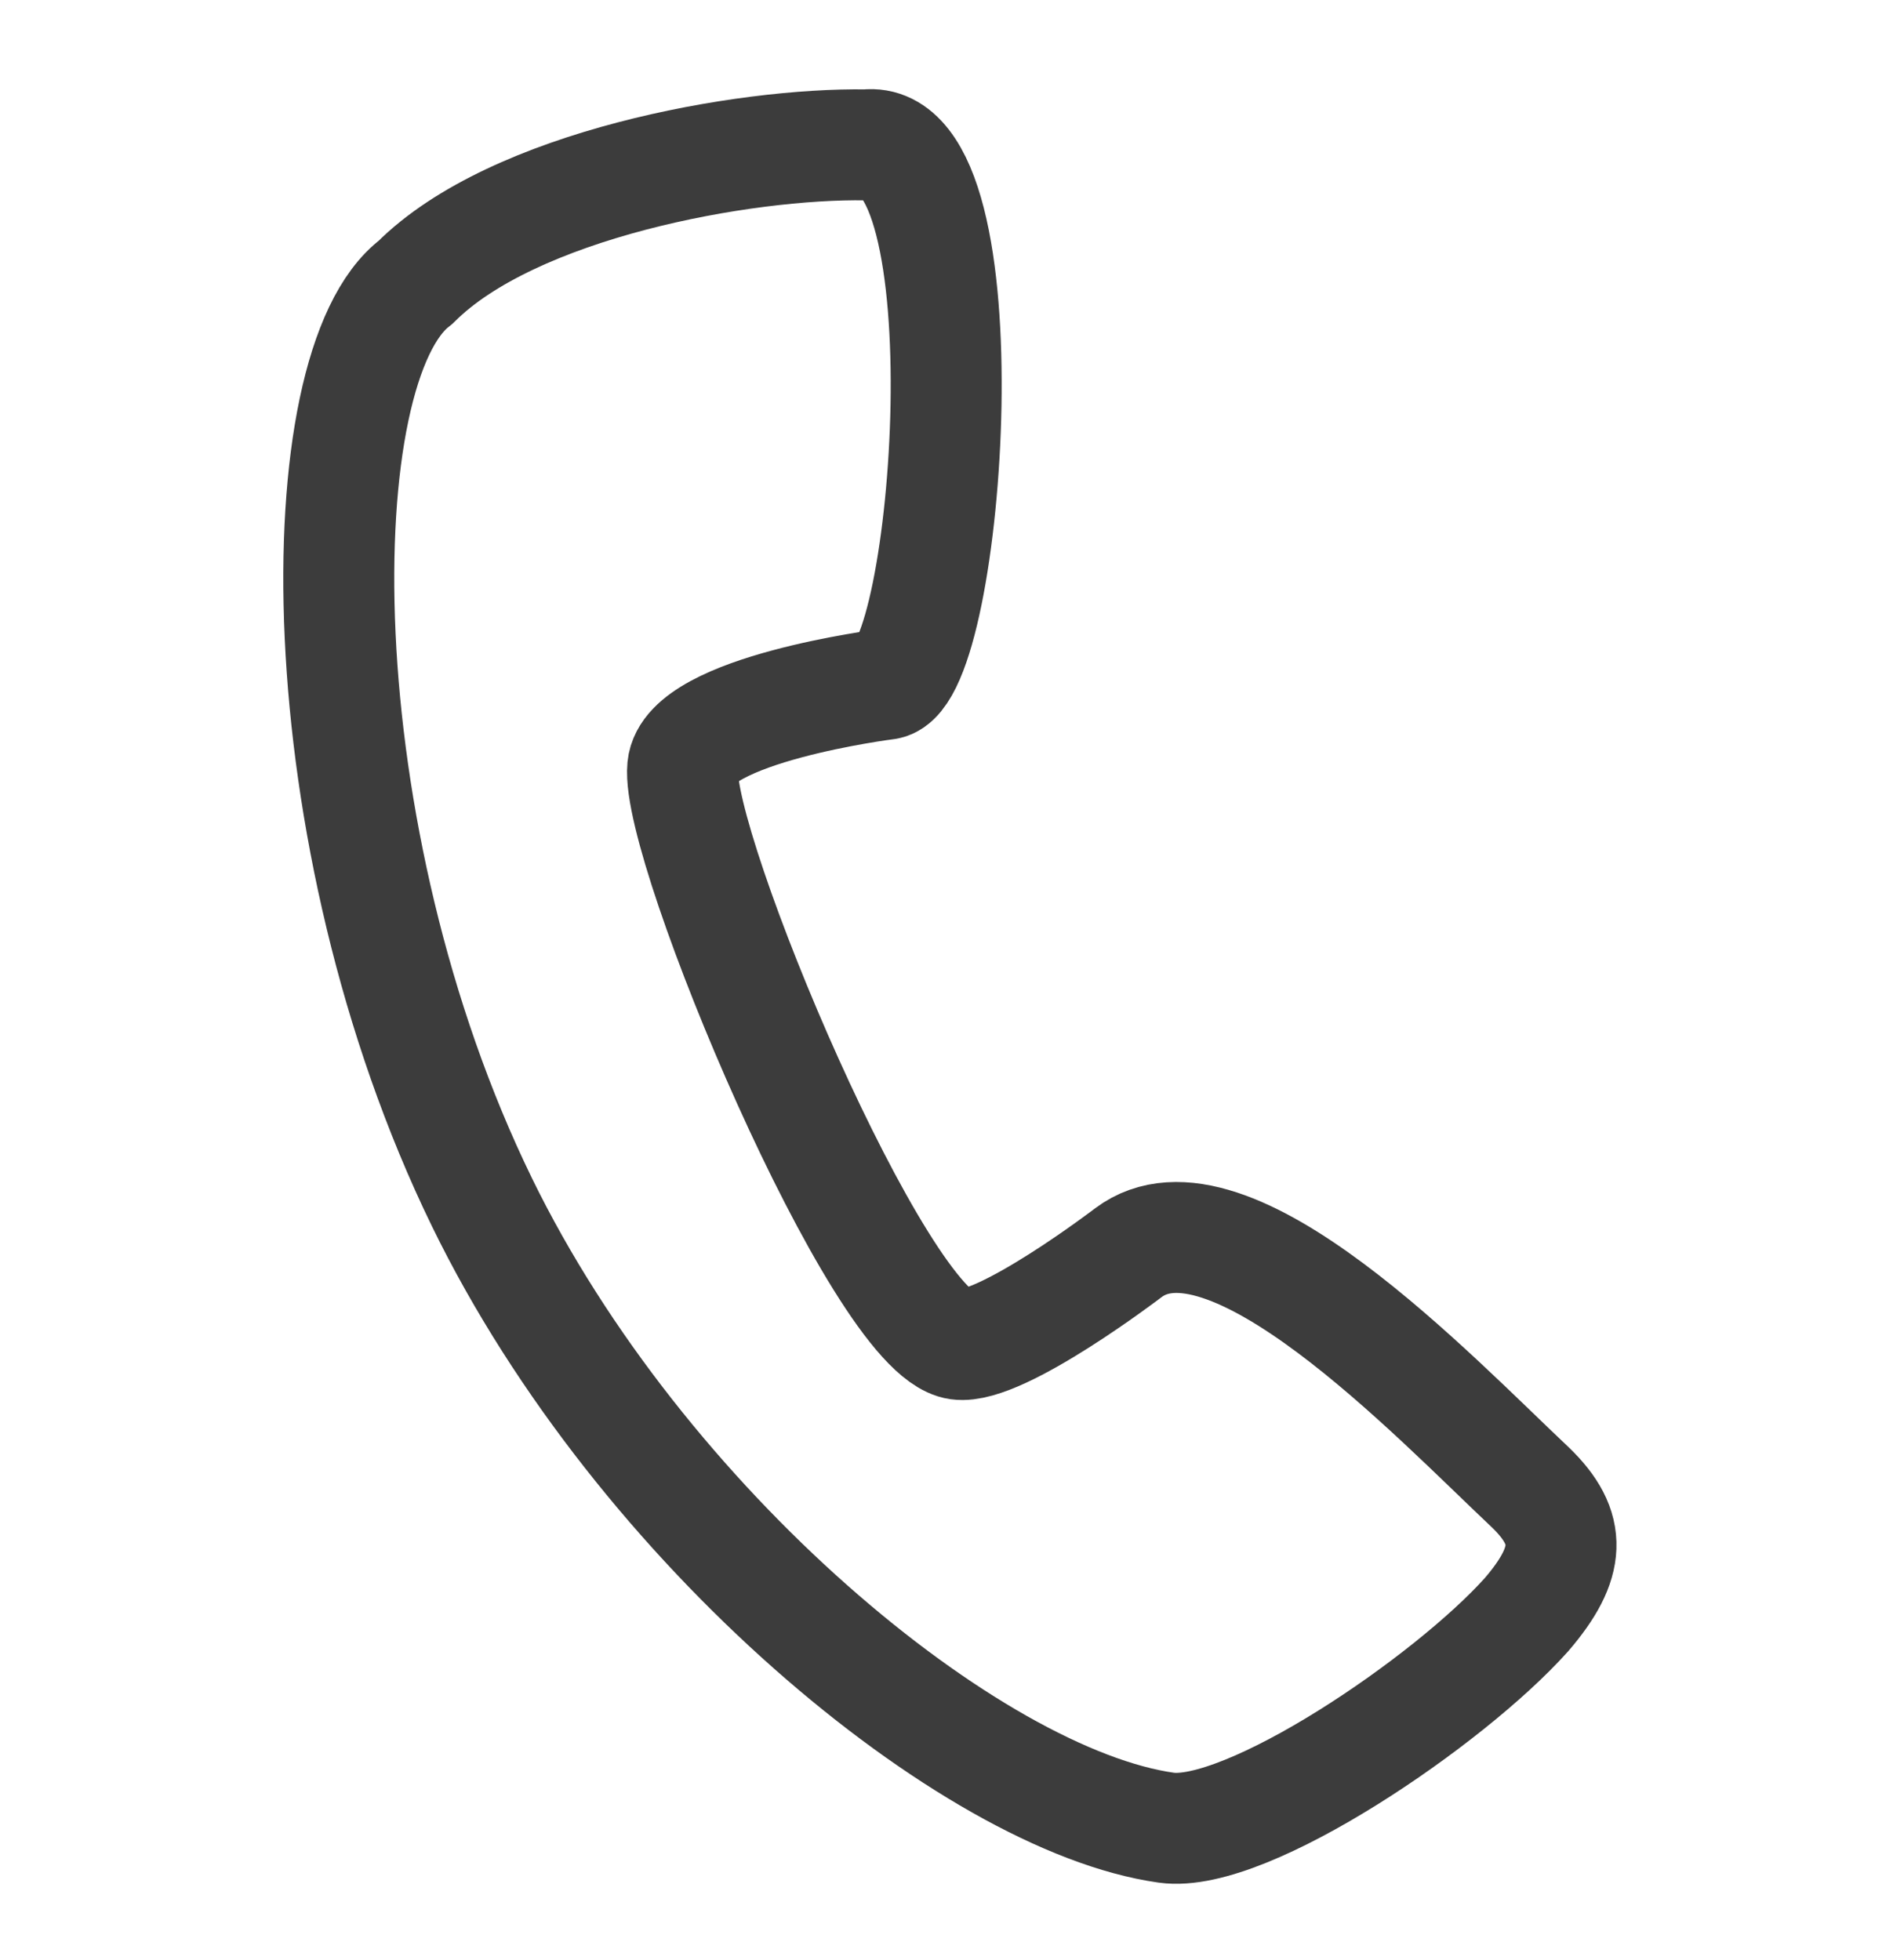 <svg viewBox="0 0 29 29" style="width: 28px; color: rgb(60, 60, 60);" fill="rgb(0, 0, 0)"><path fill="none" stroke="rgb(60, 60, 60)" stroke-linecap="round" stroke-linejoin="round" stroke-width="1.7px" d="M6.364 3.81c1.496-1.503 5.032-2.139 6.907-2.108 1.88-.218 1.273 8.104.313 8.263 0 0-3.039.384-3.125 1.275-.116 1.217 3.009 8.67 4.22 8.84.65.091 2.606-1.402 2.606-1.402 1.521-1.145 4.678 2.2 6.161 3.596.649.627.617 1.159-.059 1.947-1.181 1.322-4.29 3.439-5.52 3.266-2.988-.42-8.05-4.592-10.483-9.582-2.743-5.629-2.712-12.82-1.02-14.095z"></path></svg>
